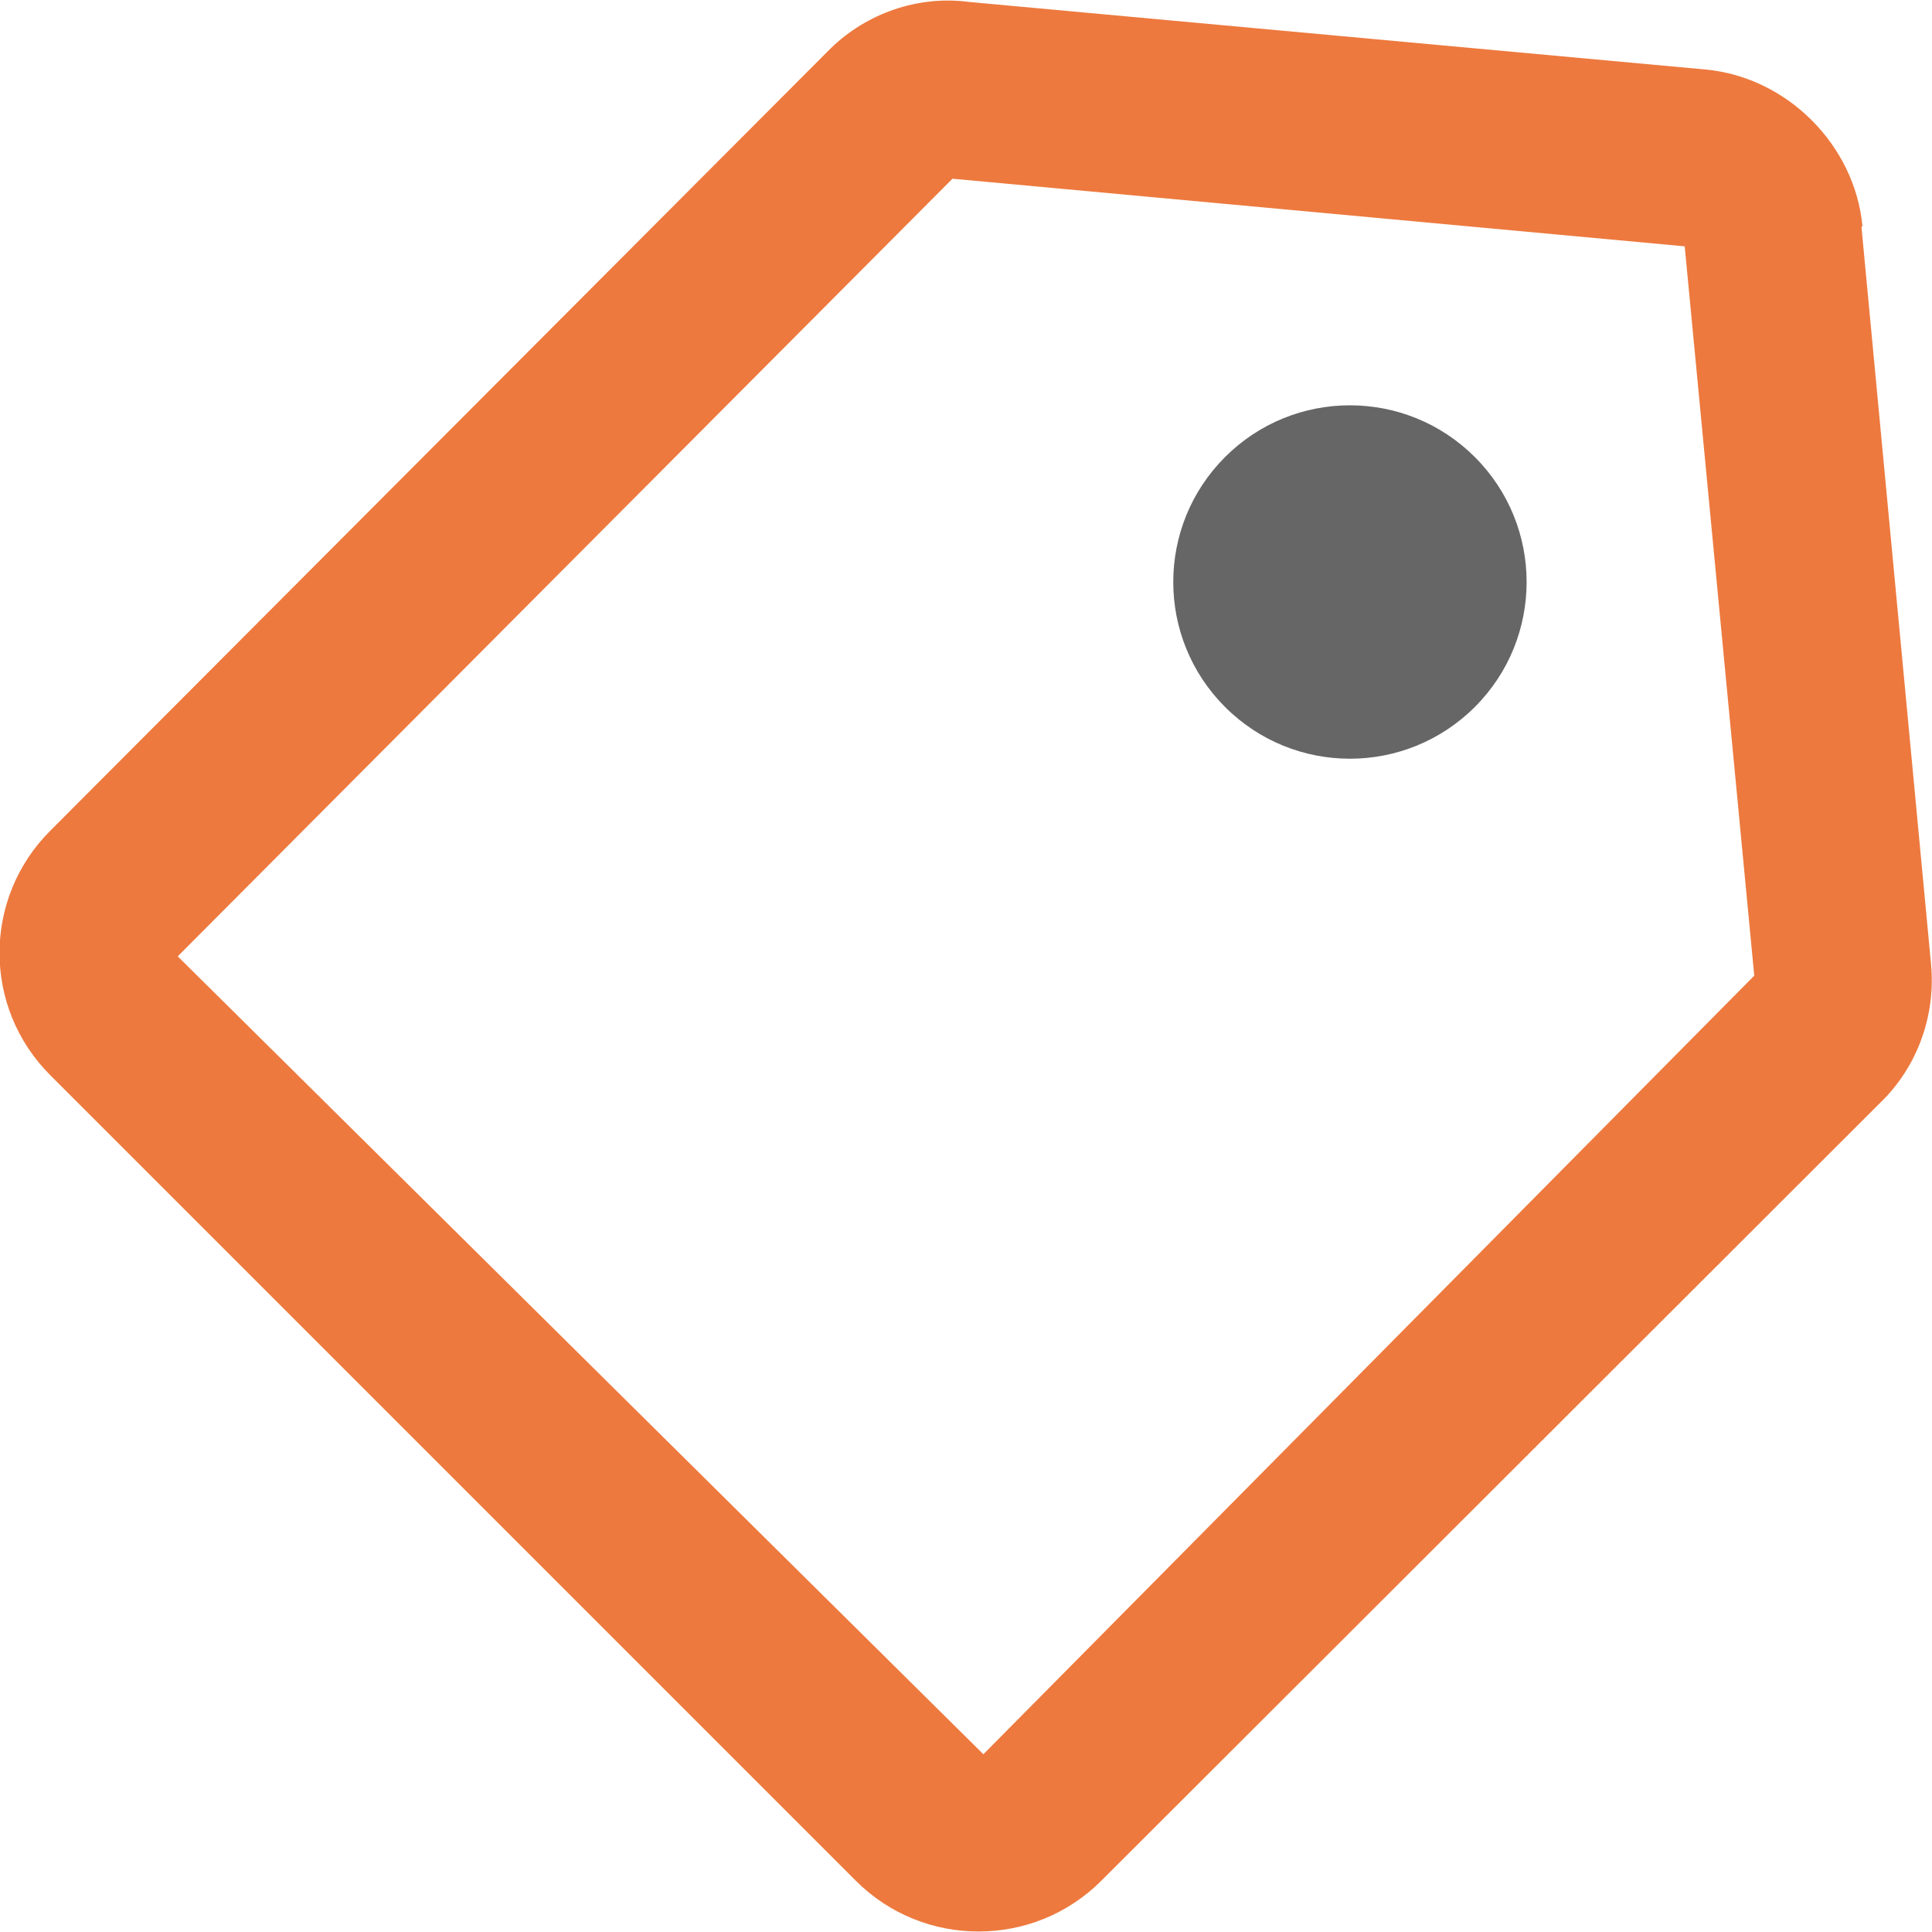 <?xml version="1.0" encoding="UTF-8"?> <svg xmlns="http://www.w3.org/2000/svg" width="20" height="20" viewBox="0 0 20 20" fill="none"><g clip-path="url(#clip0)"><path d="M19.28 2.34C19.2 1.5 18.5 0.8 17.66 0.72L10.03 0.02C9.5 -0.05 8.97 0.14 8.6 0.5L0.52 8.6C-0.18 9.3 -0.18 10.43 0.52 11.13L8.86 19.47C9.56 20.17 10.7 20.17 11.4 19.47L19.47 11.41C19.85 11.04 20.04 10.51 19.99 9.98L19.27 2.35L19.28 2.34ZM10.18 18.16L1.84 9.9L9.86 1.85L17.44 2.55L18.16 10.1L10.18 18.16V18.16Z" fill="#ED793E"></path><path d="M15.268 7.318C15.982 6.604 15.982 5.446 15.268 4.732C14.553 4.017 13.395 4.017 12.681 4.732C11.967 5.446 11.967 6.604 12.681 7.318C13.395 8.033 14.553 8.033 15.268 7.318Z" fill="#666666"></path></g><defs><clipPath id="clip0"><rect width="20" height="20" fill="white"></rect></clipPath></defs></svg> 